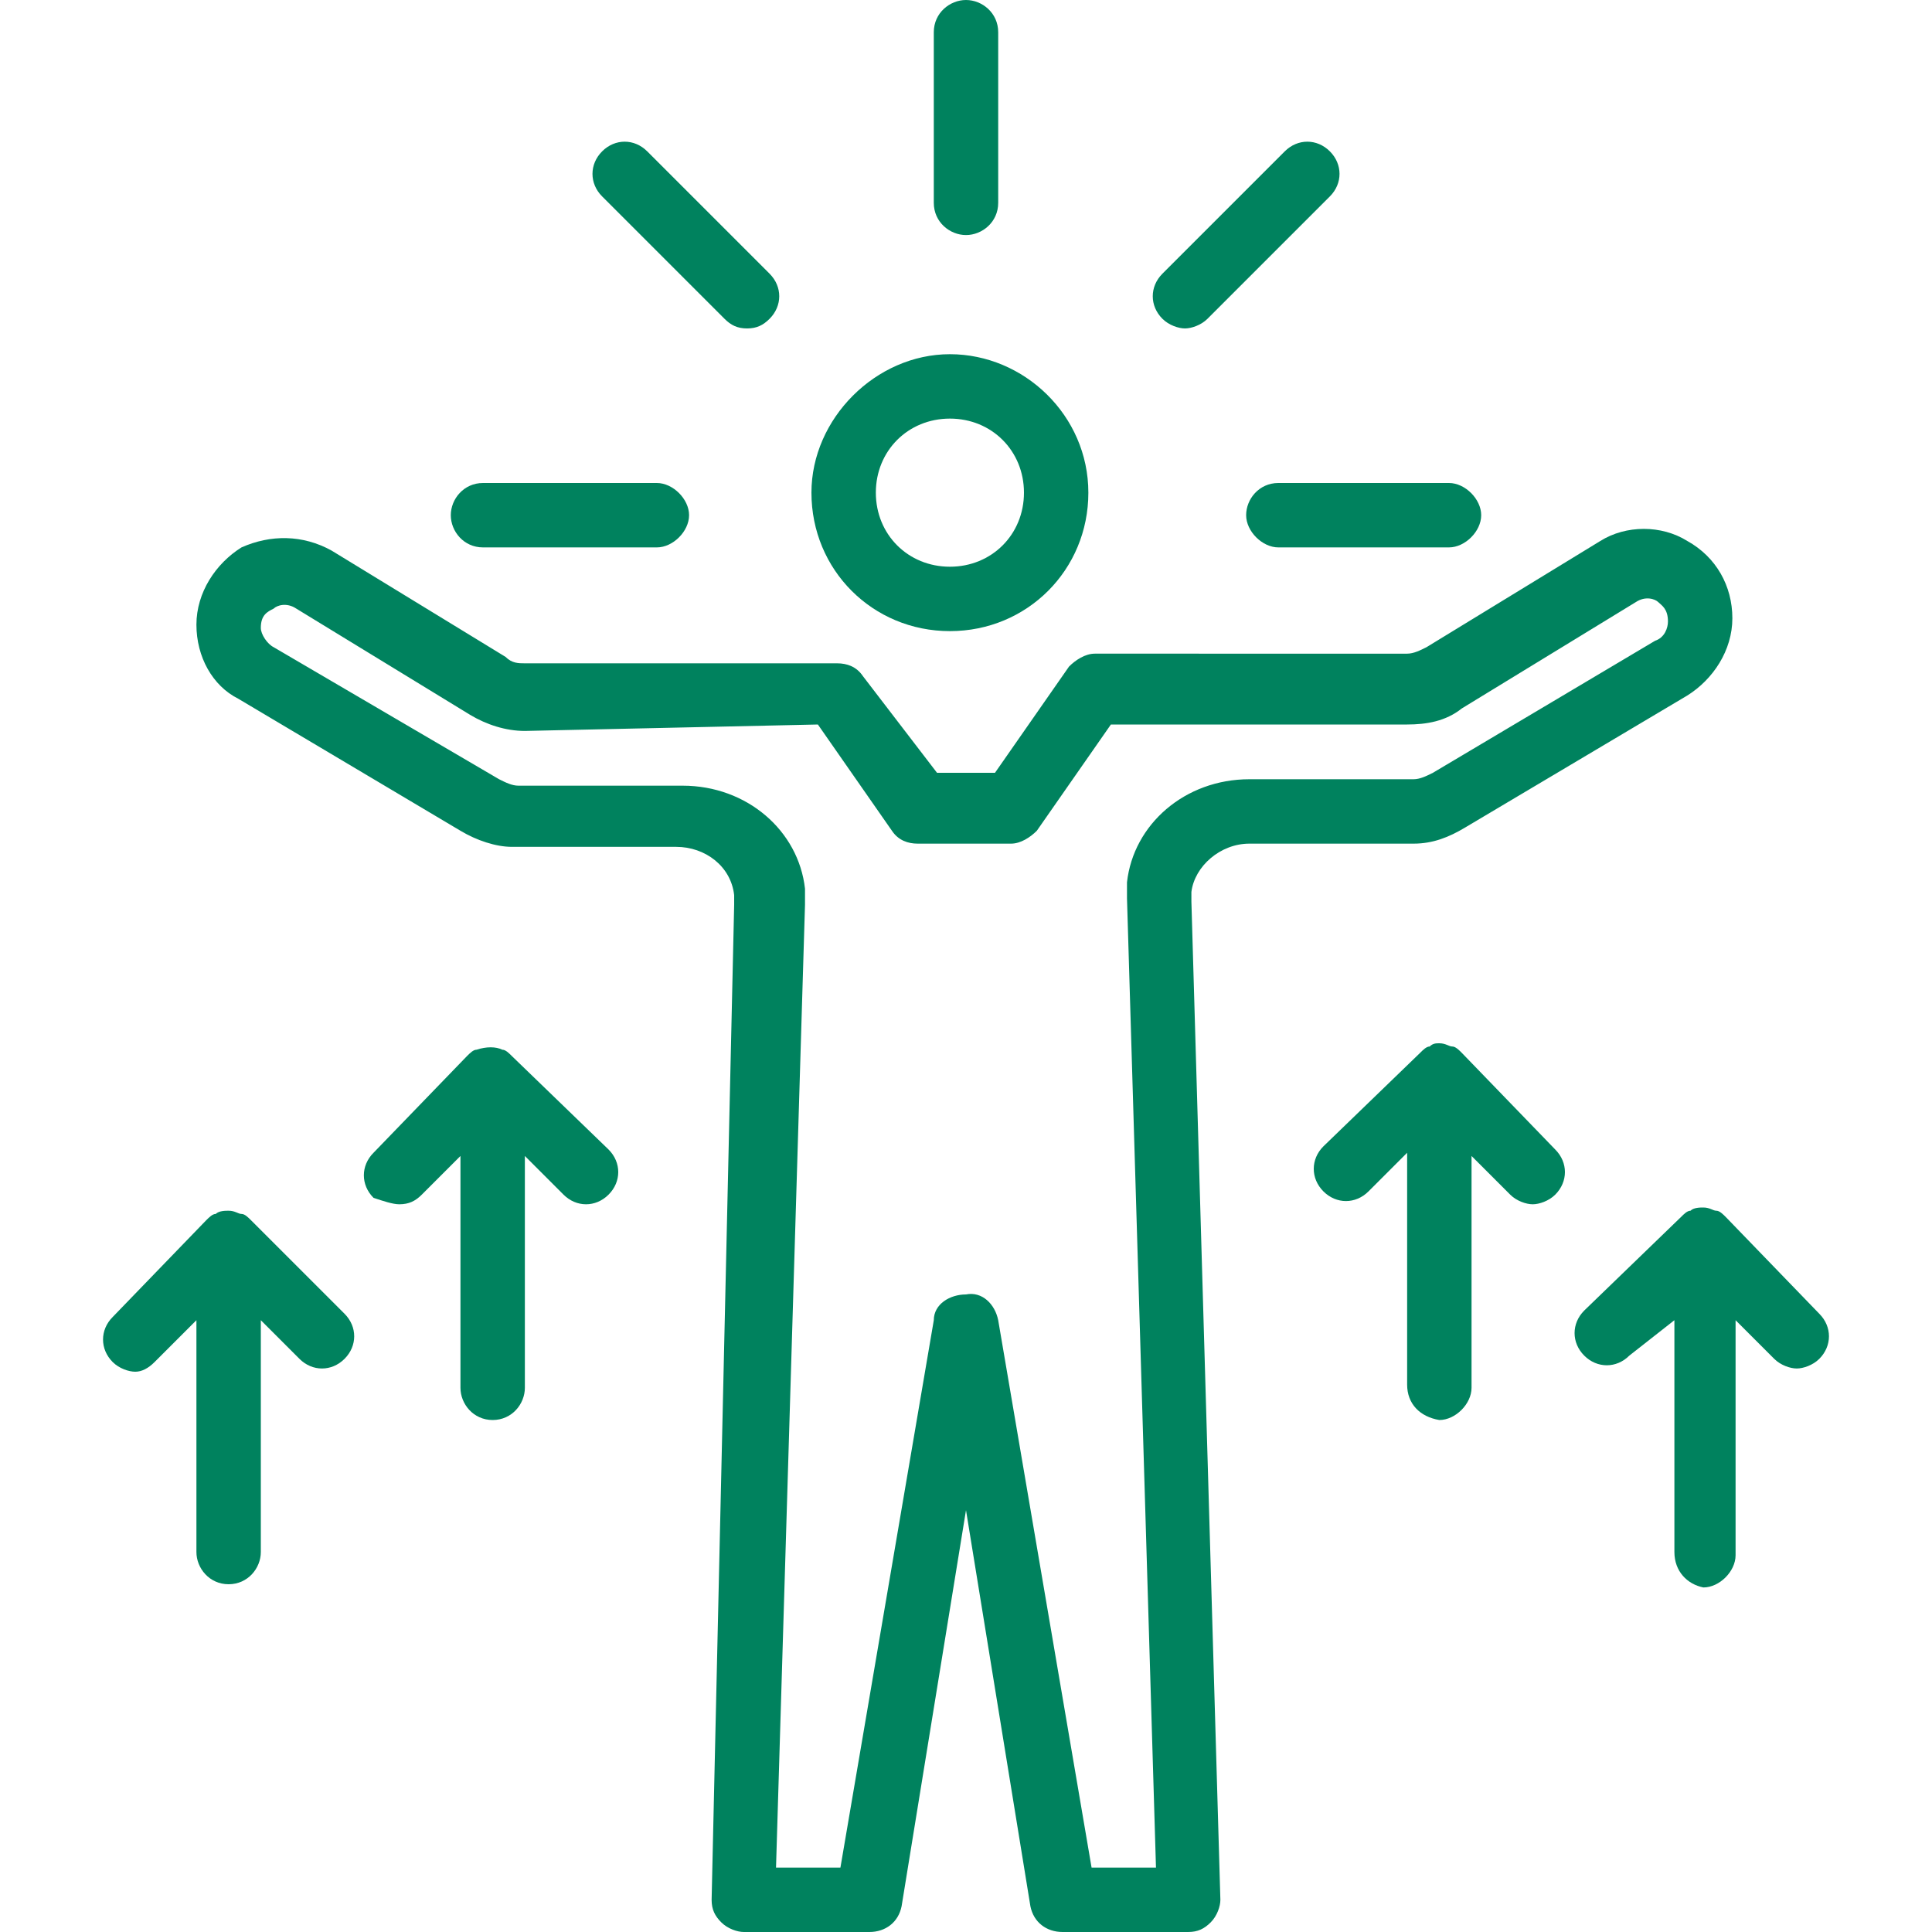 <?xml version="1.0" encoding="utf-8"?>
<!-- Generator: Adobe Illustrator 28.3.0, SVG Export Plug-In . SVG Version: 6.00 Build 0)  -->
<svg version="1.1" id="Art" xmlns="http://www.w3.org/2000/svg" xmlns:xlink="http://www.w3.org/1999/xlink" x="0px" y="0px"
	 viewBox="0 0 60 60" style="enable-background:new 0 0 60 60;" xml:space="preserve">
<style type="text/css">
	.st0{fill:#00825E;}
</style>
<path class="st0" d="M7.5,17c-0.8,0.5-1.4,1.4-1.4,2.4s0.5,1.9,1.3,2.3l6.9,4.1c0.5,0.3,1.1,0.5,1.6,0.5h5.1c0.9,0,1.7,0.6,1.8,1.5
	c0,0.1,0,0.2,0,0.3L22.1,59c0,0.3,0.1,0.5,0.3,0.7c0.2,0.2,0.5,0.3,0.7,0.3h3.9c0.5,0,0.9-0.3,1-0.8L30,46.9L32,59.2
	c0.1,0.5,0.5,0.8,1,0.8h3.9c0.3,0,0.5-0.1,0.7-0.3c0.2-0.2,0.3-0.5,0.3-0.7L37,28c0-0.1,0-0.2,0-0.3c0.1-0.8,0.9-1.5,1.8-1.5h5.1
	c0.6,0,1.1-0.2,1.6-0.5l6.9-4.1c0.8-0.5,1.4-1.4,1.4-2.4s-0.5-1.9-1.4-2.4c-0.8-0.5-1.9-0.5-2.7,0l-5.4,3.3
	c-0.2,0.1-0.4,0.2-0.6,0.2H34l0,0c-0.3,0-0.6,0.2-0.8,0.4l-2.3,3.3h-1.8L26.8,21c-0.2-0.3-0.5-0.4-0.8-0.4h-9.7
	c-0.2,0-0.4,0-0.6-0.2l-5.4-3.3C9.4,16.6,8.4,16.6,7.5,17z M25.4,22.5l2.3,3.3c0.2,0.3,0.5,0.4,0.8,0.4h2.9c0.3,0,0.6-0.2,0.8-0.4
	l2.3-3.3h9.2c0.6,0,1.2-0.1,1.7-0.5l5.4-3.3c0.3-0.2,0.6-0.1,0.7,0s0.3,0.2,0.3,0.6c0,0.2-0.1,0.5-0.4,0.6l-6.9,4.1
	c-0.2,0.1-0.4,0.2-0.6,0.2h-5.1c-2,0-3.6,1.4-3.8,3.2c0,0.2,0,0.4,0,0.5L35.9,58h-2L31,41c-0.1-0.5-0.5-0.9-1-0.8
	c-0.5,0-1,0.3-1,0.8l-2.9,17h-2L25,28.1c0-0.2,0-0.4,0-0.5c-0.2-1.8-1.8-3.2-3.8-3.2h-5.1c-0.2,0-0.4-0.1-0.6-0.2l-7-4.1
	c-0.2-0.1-0.4-0.4-0.4-0.6c0-0.4,0.2-0.5,0.4-0.6c0.1-0.1,0.4-0.2,0.7,0l5.4,3.3c0.5,0.3,1.1,0.5,1.7,0.5L25.4,22.5L25.4,22.5z"/>
<path class="st0" d="M25.2,15.3c0,2.4,1.9,4.3,4.3,4.3s4.3-1.9,4.3-4.3S31.8,11,29.5,11S25.2,13,25.2,15.3z M29.5,13
	c1.3,0,2.3,1,2.3,2.3s-1,2.3-2.3,2.3s-2.3-1-2.3-2.3S28.2,13,29.5,13z"/>
<path class="st0" d="M38.7,16c0,0.5,0.5,1,1,1H45c0.5,0,1-0.5,1-1s-0.5-1-1-1h-5.3C39.1,15,38.7,15.5,38.7,16z"/>
<path class="st0" d="M39.9,4.7l-3.8,3.8c-0.4,0.4-0.4,1,0,1.4c0.2,0.2,0.5,0.3,0.7,0.3s0.5-0.1,0.7-0.3l3.8-3.8c0.4-0.4,0.4-1,0-1.4
	S40.3,4.3,39.9,4.7L39.9,4.7z"/>
<path class="st0" d="M31,6.3V1c0-0.6-0.5-1-1-1s-1,0.4-1,1v5.3c0,0.6,0.5,1,1,1S31,6.9,31,6.3z"/>
<path class="st0" d="M23.2,10.2c0.3,0,0.5-0.1,0.7-0.3c0.4-0.4,0.4-1,0-1.4l-3.8-3.8c-0.4-0.4-1-0.4-1.4,0s-0.4,1,0,1.4l3.8,3.8
	C22.7,10.1,22.9,10.2,23.2,10.2L23.2,10.2z"/>
<path class="st0" d="M14,16c0,0.5,0.4,1,1,1h5.4c0.5,0,1-0.5,1-1s-0.5-1-1-1H15C14.4,15,14,15.5,14,16z"/>
<path class="st0" d="M44.7,44.1L44.7,44.1c0.5,0,1-0.5,1-1v-7.2l1.2,1.2c0.2,0.2,0.5,0.3,0.7,0.3s0.5-0.1,0.7-0.3
	c0.4-0.4,0.4-1,0-1.4l-2.9-3c-0.1-0.1-0.2-0.2-0.3-0.2c-0.1,0-0.2-0.1-0.4-0.1l0,0c0,0,0,0,0,0c-0.1,0-0.2,0-0.3,0.1
	c-0.1,0-0.2,0.1-0.3,0.2c0,0,0,0,0,0l0,0l0,0l-3,2.9c-0.4,0.4-0.4,1,0,1.4s1,0.4,1.4,0l1.2-1.2V43C43.7,43.6,44.1,44,44.7,44.1
	L44.7,44.1z"/>
<path class="st0" d="M52.9,49.3L52.9,49.3c0.5,0,1-0.5,1-1V41l1.2,1.2c0.2,0.2,0.5,0.3,0.7,0.3s0.5-0.1,0.7-0.3c0.4-0.4,0.4-1,0-1.4
	l-2.9-3c-0.1-0.1-0.2-0.2-0.3-0.2c-0.1,0-0.2-0.1-0.4-0.1l0,0c-0.1,0-0.3,0-0.4,0.1c-0.1,0-0.2,0.1-0.3,0.2c0,0,0,0,0,0l0,0l0,0
	l-3,2.9c-0.4,0.4-0.4,1,0,1.4s1,0.4,1.4,0L52,41v7.2C52,48.8,52.4,49.2,52.9,49.3L52.9,49.3z"/>
<path class="st0" d="M12.4,37.4c0.3,0,0.5-0.1,0.7-0.3l1.2-1.2v7.2c0,0.5,0.4,1,1,1c0.6,0,1-0.5,1-1v-7.2l1.2,1.2
	c0.4,0.4,1,0.4,1.4,0s0.4-1,0-1.4l-3-2.9l0,0l0,0c0,0,0,0,0,0c-0.1-0.1-0.2-0.2-0.3-0.2c-0.2-0.1-0.5-0.1-0.8,0
	c-0.1,0-0.2,0.1-0.3,0.2l-2.9,3c-0.4,0.4-0.4,1,0,1.4C11.9,37.3,12.2,37.4,12.4,37.4L12.4,37.4z"/>
<path class="st0" d="M4.8,42.3L6.1,41v7.2c0,0.5,0.4,1,1,1l0,0c0.6,0,1-0.5,1-1V41l1.2,1.2c0.4,0.4,1,0.4,1.4,0s0.4-1,0-1.4
	l-2.9-2.9l0,0l0,0c0,0,0,0,0,0c-0.1-0.1-0.2-0.2-0.3-0.2c-0.1,0-0.2-0.1-0.4-0.1l0,0c-0.1,0-0.3,0-0.4,0.1c-0.1,0-0.2,0.1-0.3,0.2
	l-2.9,3c-0.4,0.4-0.4,1,0,1.4c0.2,0.2,0.5,0.3,0.7,0.3S4.6,42.5,4.8,42.3L4.8,42.3z"/>
</svg>

